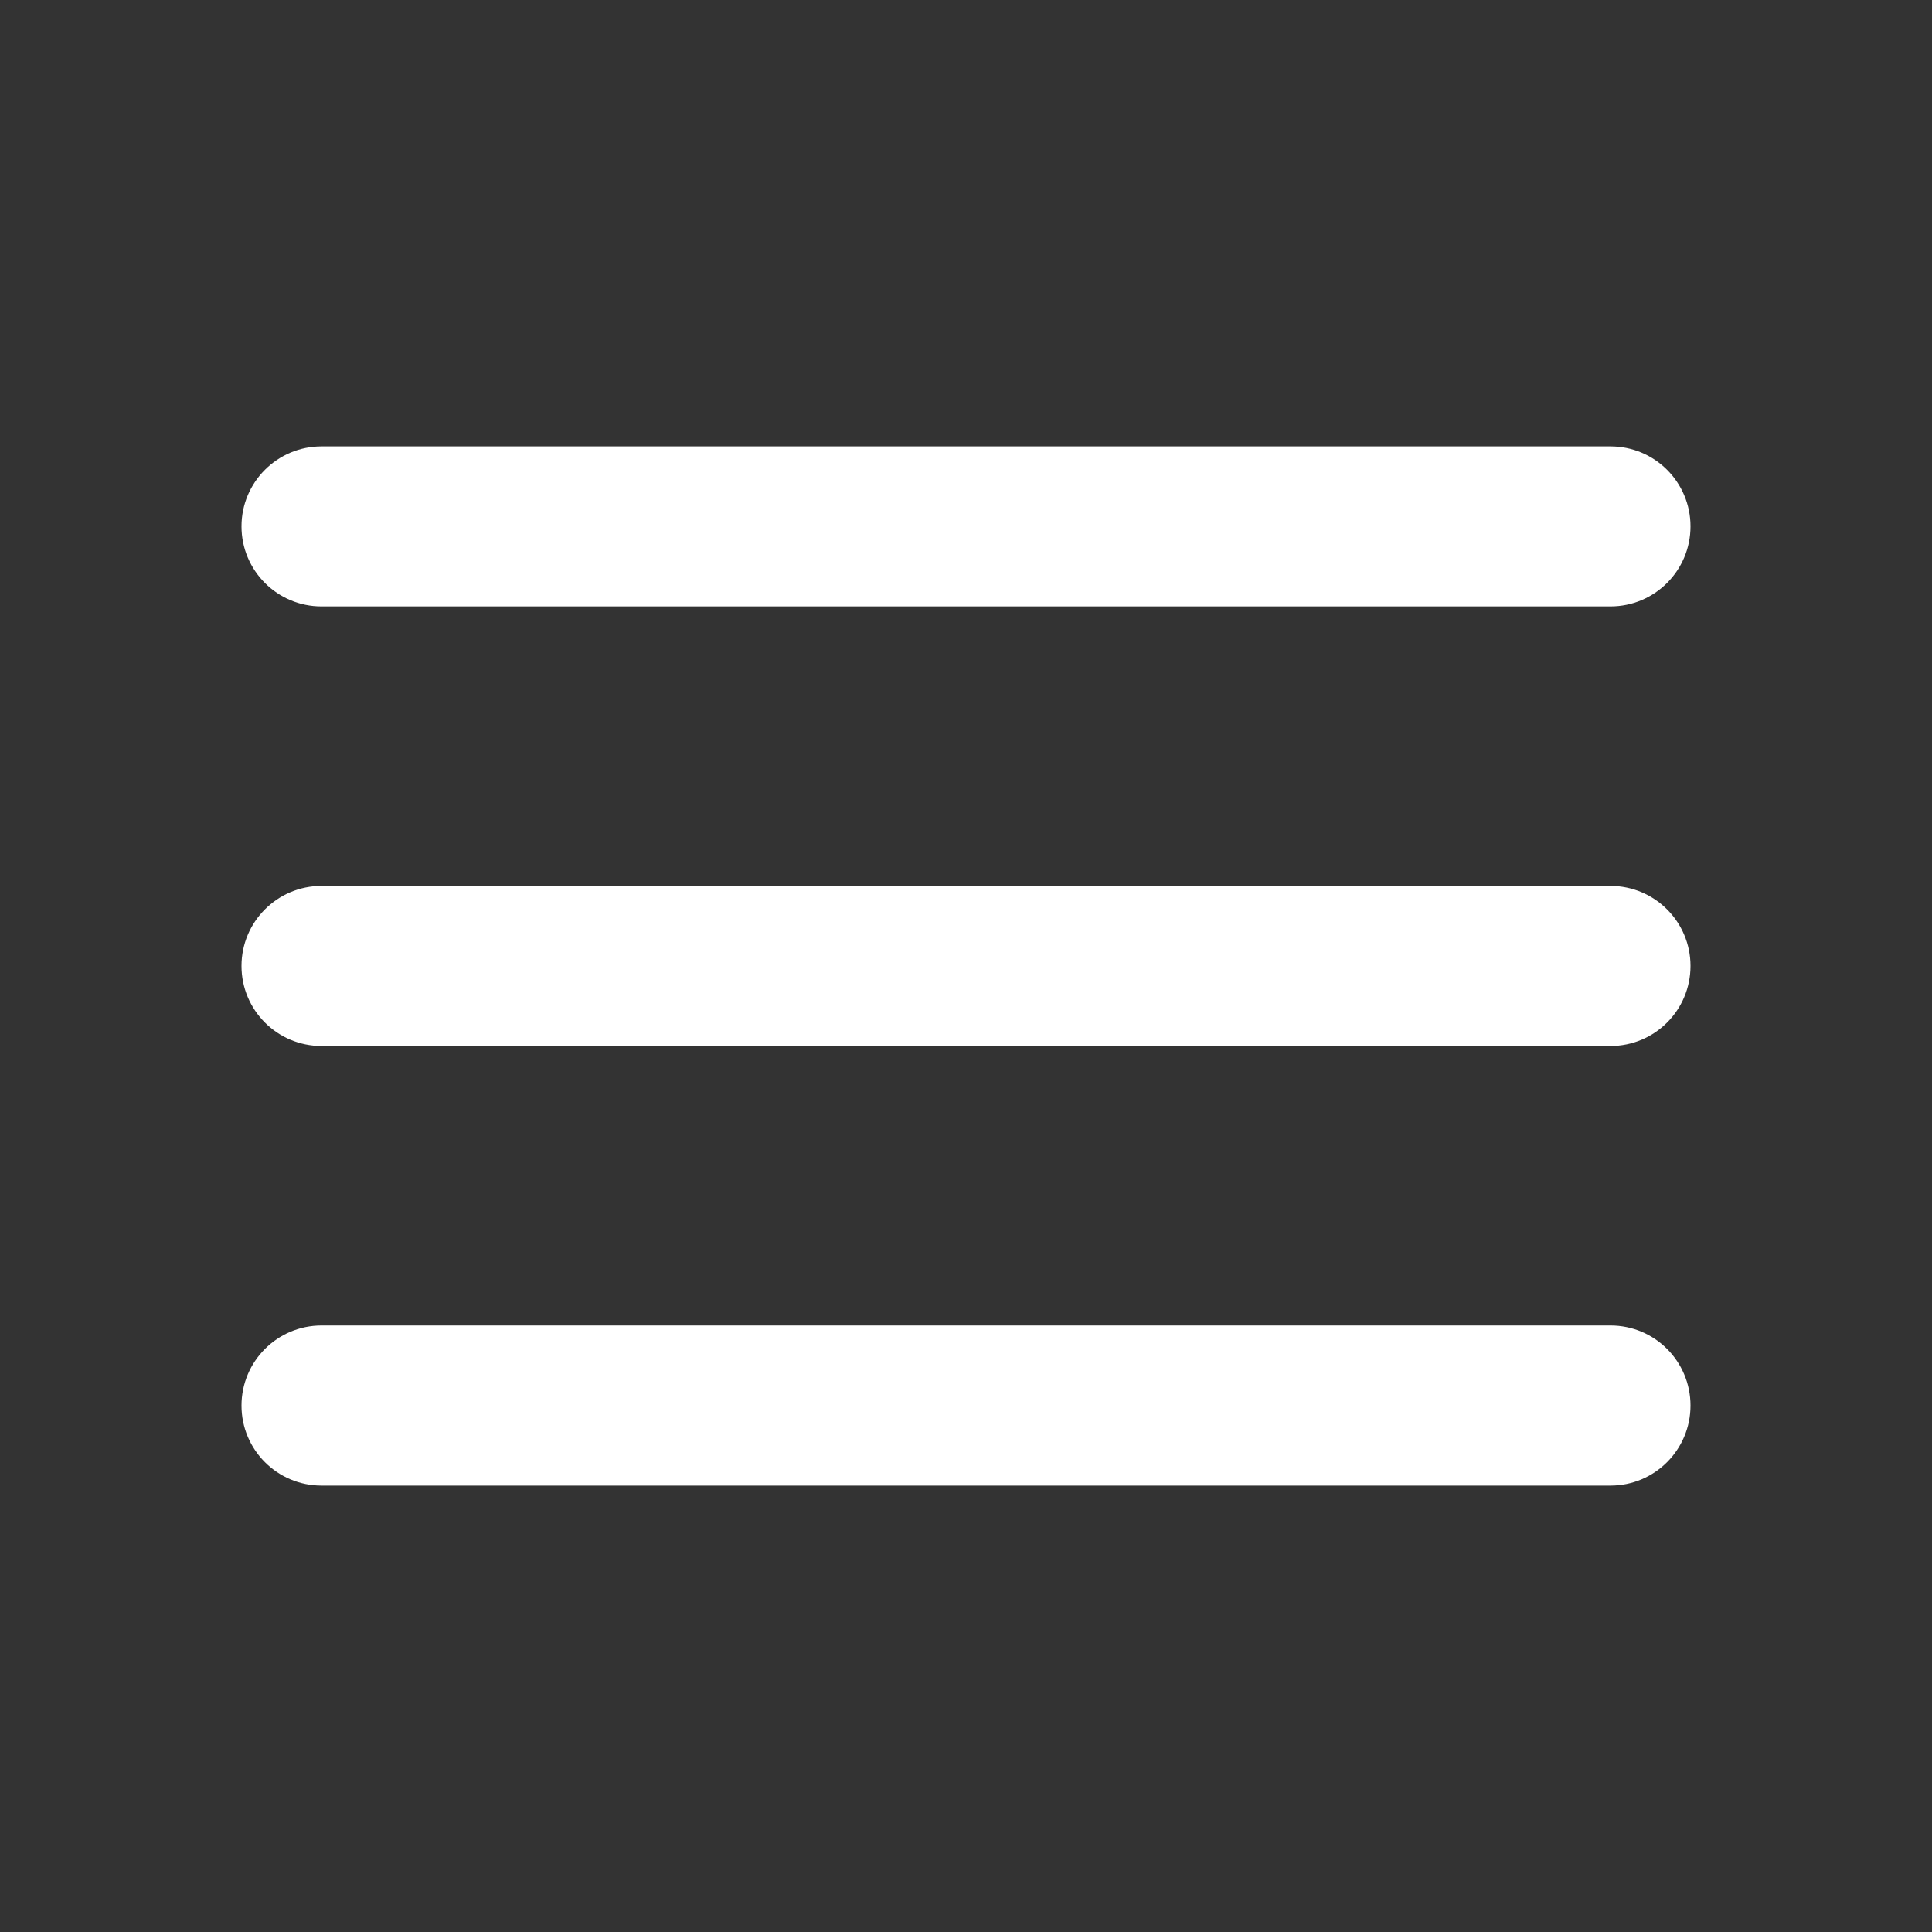 <?xml version="1.0" encoding="utf-8"?>
<!-- Generator: Adobe Illustrator 15.1.0, SVG Export Plug-In . SVG Version: 6.00 Build 0)  -->
<!DOCTYPE svg PUBLIC "-//W3C//DTD SVG 1.1//EN" "http://www.w3.org/Graphics/SVG/1.1/DTD/svg11.dtd">
<svg version="1.1" id="Warstwa_1" xmlns="http://www.w3.org/2000/svg" xmlns:xlink="http://www.w3.org/1999/xlink" x="0px" y="0px"
	 width="40px" height="40px" viewBox="0 10.5 40 40" enable-background="new 0 10.5 40 40" xml:space="preserve">
<rect x="0" y="10.5" width="40" height="40" fill="#333333" stroke="none"/>
<g>
	<path fill="#FFFFFF" d="M35,21.398c0,0.914-0.741,1.657-1.657,1.657H6.657C5.742,23.056,5,22.313,5,21.398l0,0
		c0-0.915,0.742-1.656,1.657-1.656h26.686C34.259,19.742,35,20.483,35,21.398L35,21.398z"/>
	<path fill="#FFFFFF" d="M35,39.601c0,0.914-0.741,1.657-1.657,1.657H6.657C5.742,41.258,5,40.517,5,39.601l0,0
		c0-0.915,0.742-1.658,1.657-1.658h26.686C34.259,37.942,35,38.685,35,39.601L35,39.601z"/>
	<path fill="#FFFFFF" d="M35,30.499c0,0.916-0.741,1.657-1.657,1.657H6.657C5.742,32.156,5,31.415,5,30.499l0,0
		c0-0.914,0.742-1.657,1.657-1.657h26.686C34.259,28.843,35,29.585,35,30.499L35,30.499z"/>
</g>
</svg>
